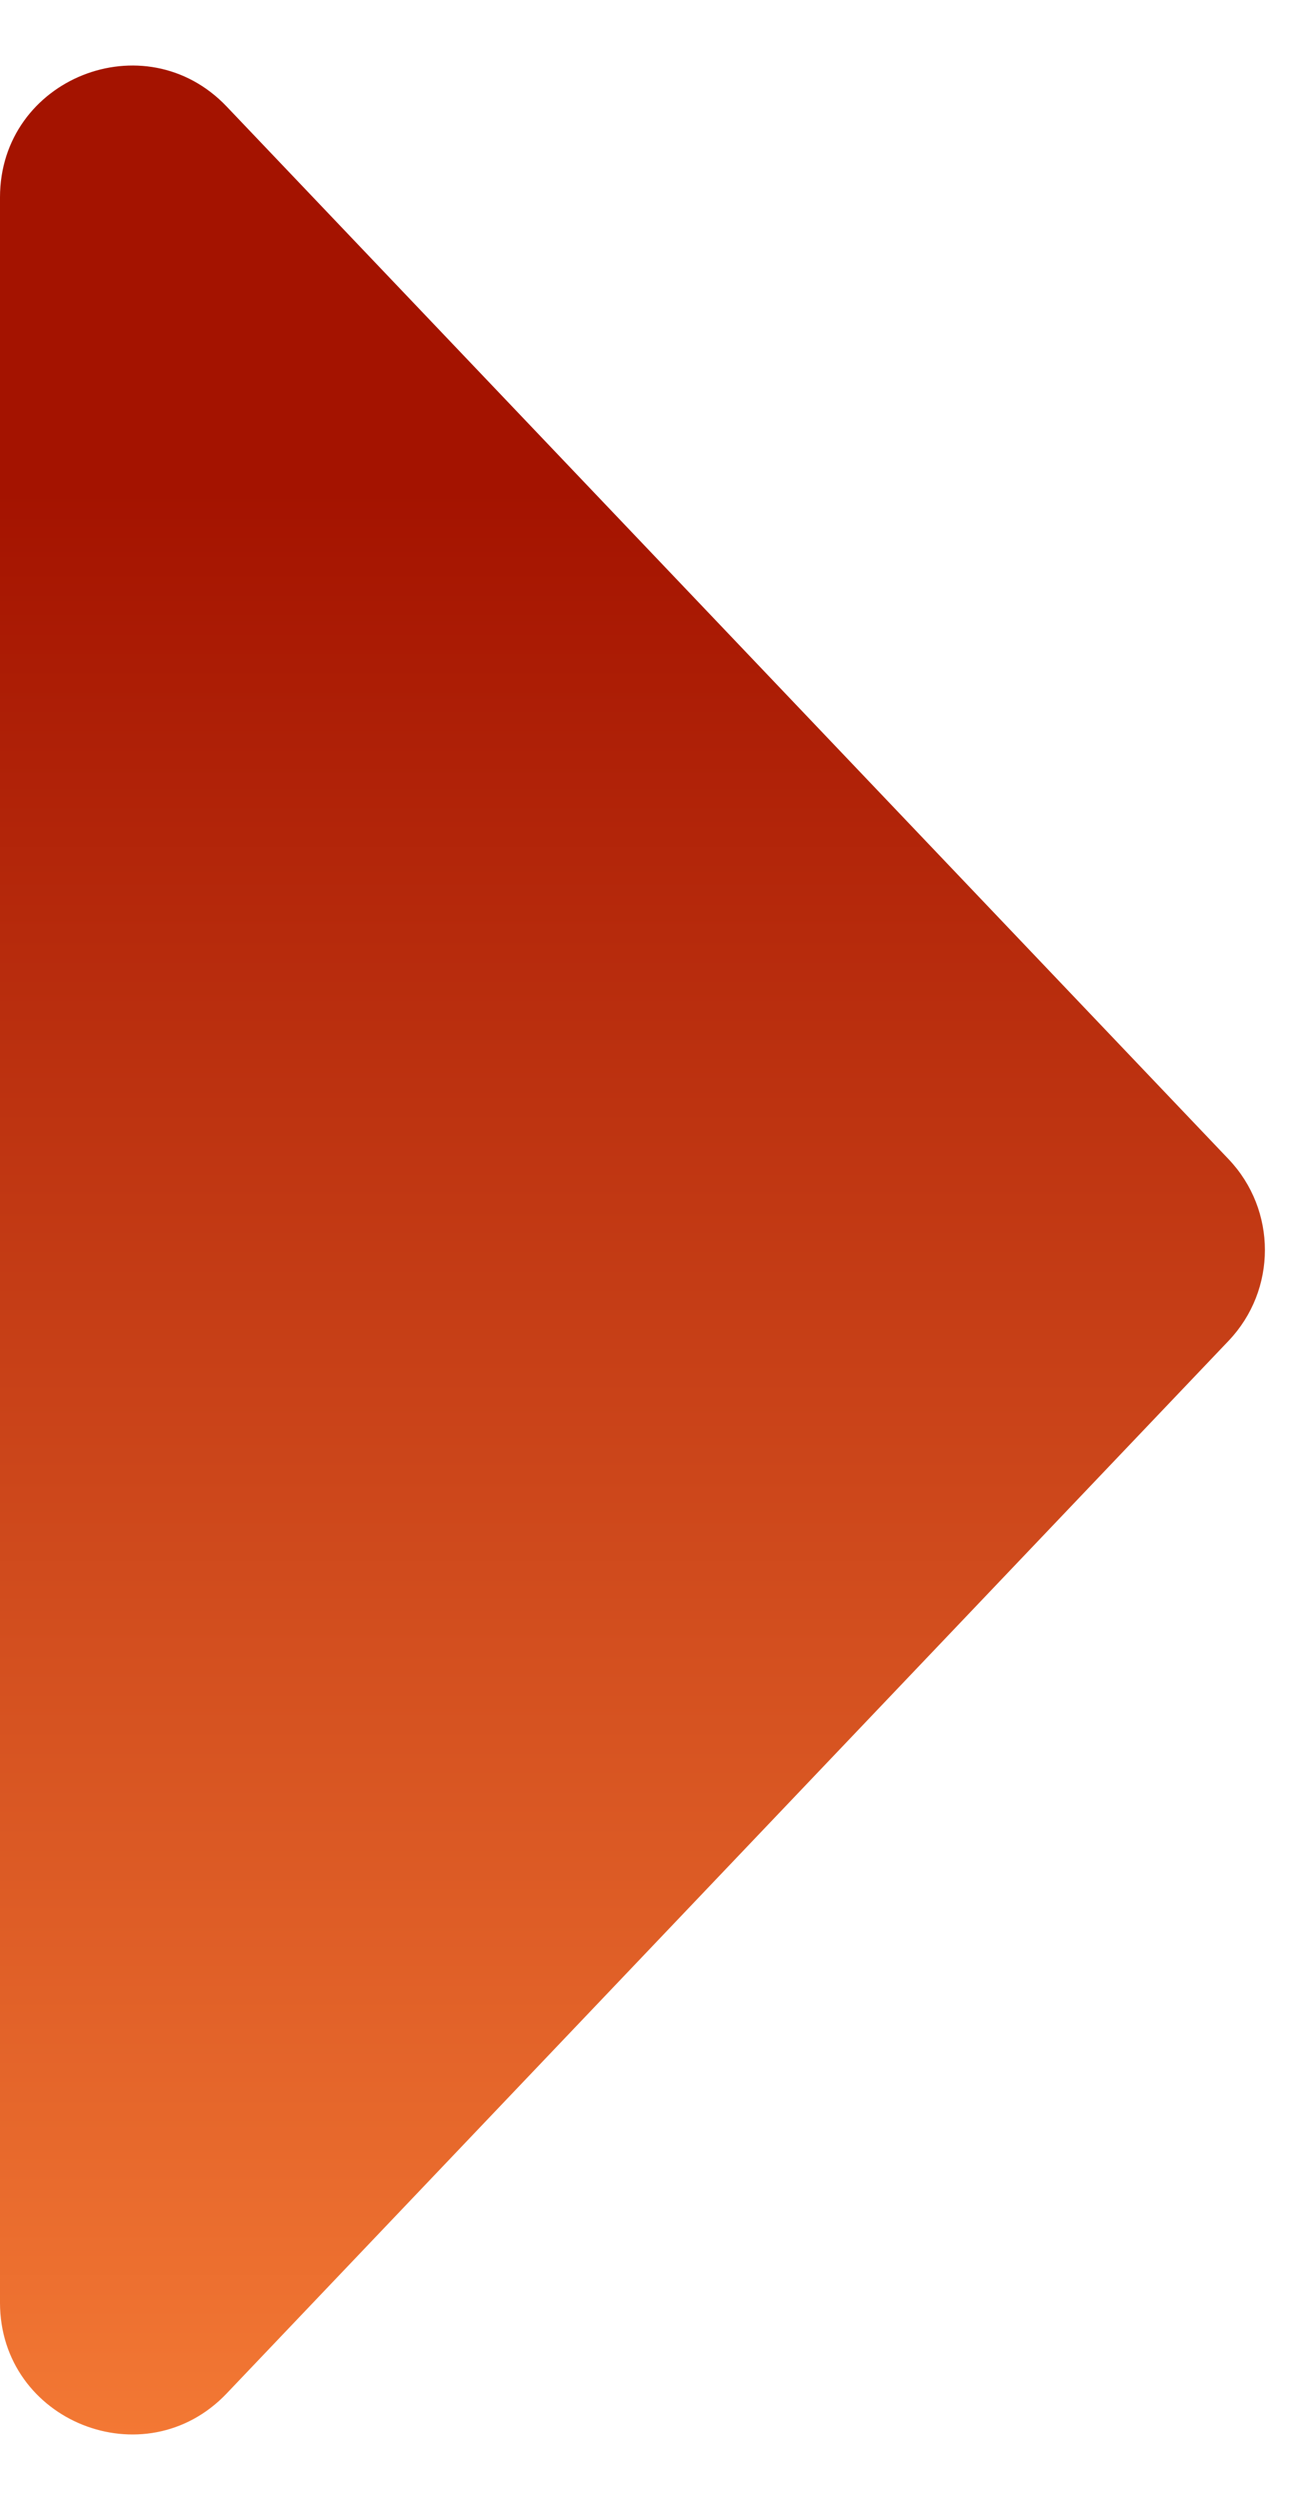 <svg width="10" height="19" viewBox="0 0 10 19" fill="none" xmlns="http://www.w3.org/2000/svg">
<path d="M9.343 10.19L1.724 18.19C1.102 18.843 0 18.403 0 17.5V9.5V1.5C0 0.597 1.102 0.157 1.724 0.81L9.343 8.81C9.711 9.197 9.711 9.803 9.343 10.19Z" fill="url(#paint0_linear_1549_965)"/>
<defs>
<linearGradient id="paint0_linear_1549_965" x1="5" y1="-1" x2="5" y2="20" gradientUnits="userSpaceOnUse">
<stop stop-color="#A41300"/>
<stop offset="0.225" stop-color="#A41300"/>
<stop offset="1" stop-color="#FB8239"/>
</linearGradient>
</defs>
</svg>
